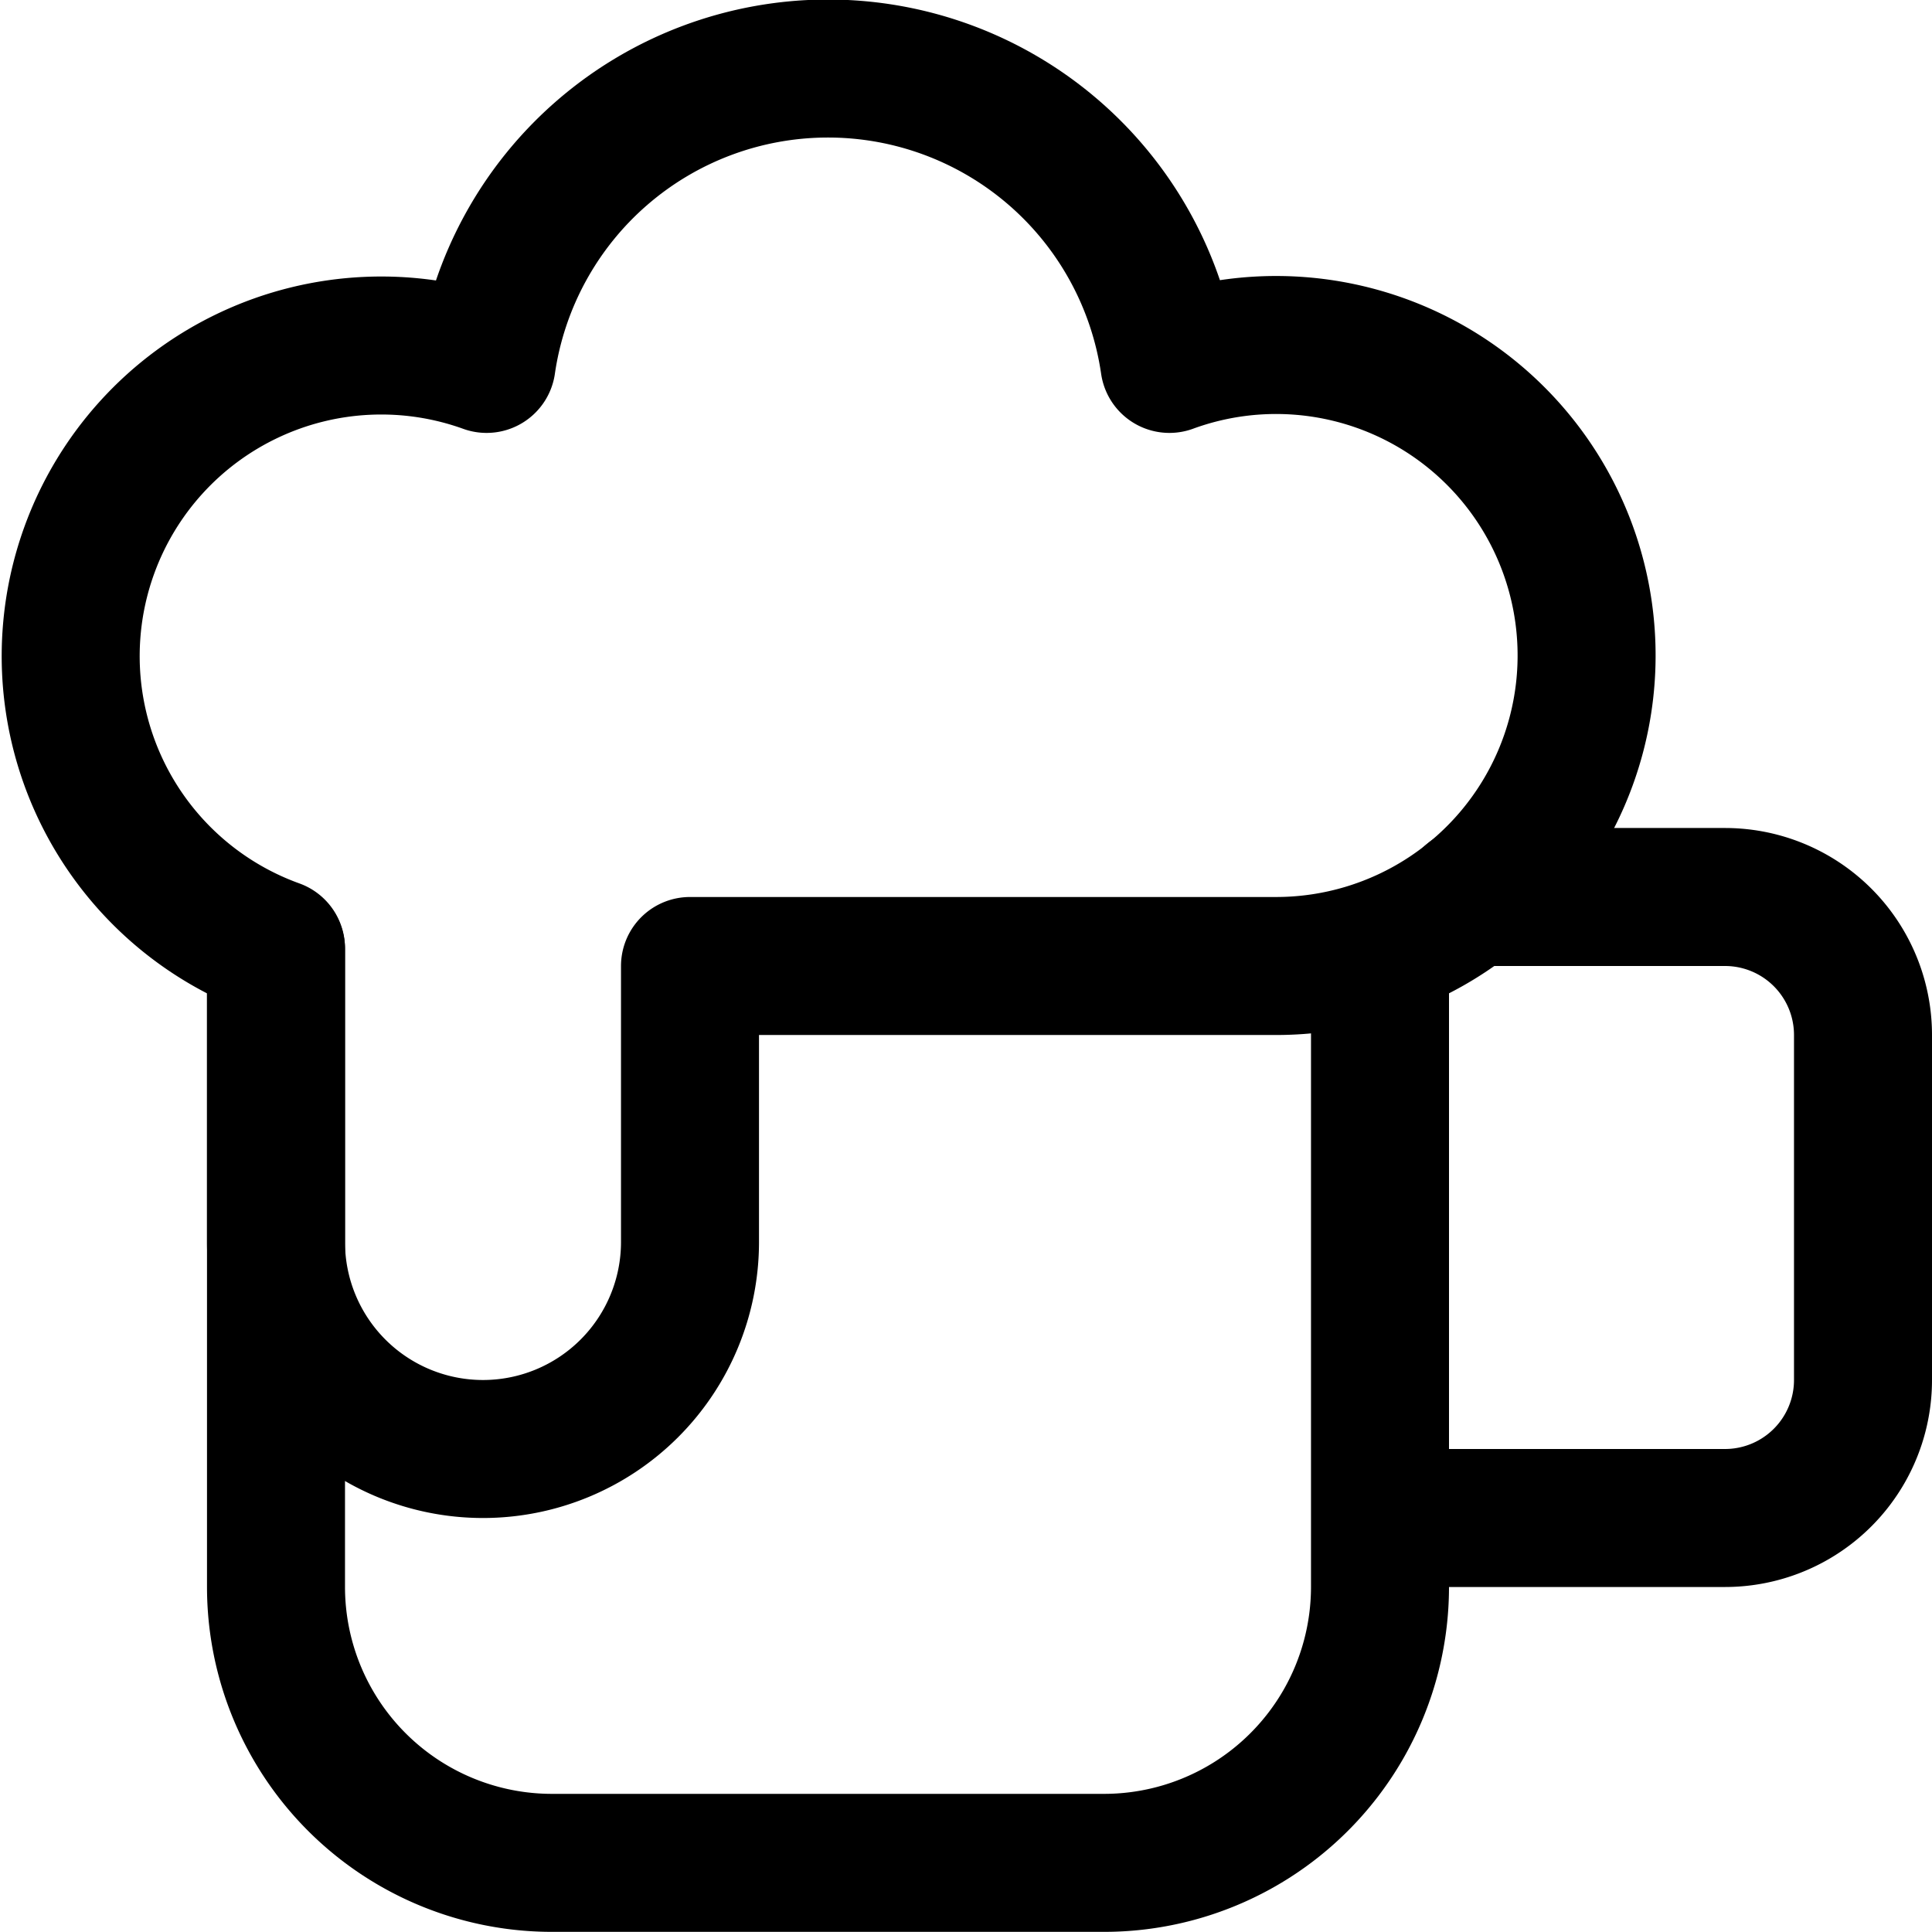 <?xml version="1.0" encoding="utf-8"?>
<!-- Generator: www.svgicons.com -->
<svg xmlns="http://www.w3.org/2000/svg" width="800" height="800" viewBox="0 0 14 14">
<g fill="none" stroke="currentColor" stroke-linecap="round" stroke-linejoin="round"><path d="M10.5 11h2a1 1 0 0 0 1-1V7.5a1 1 0 0 0-1-1h-1.841M2 6.879v4.62a2 2 0 0 0 2 2h4a2 2 0 0 0 2-2V6.874"/><path d="M2 6.872a2.25 2.25 0 1 1 1.526-4.235a2.5 2.5 0 0 1 4.948 0A2.25 2.25 0 1 1 9.25 7H5v2a1.5 1.5 0 1 1-3 0z"/></g>
</svg>